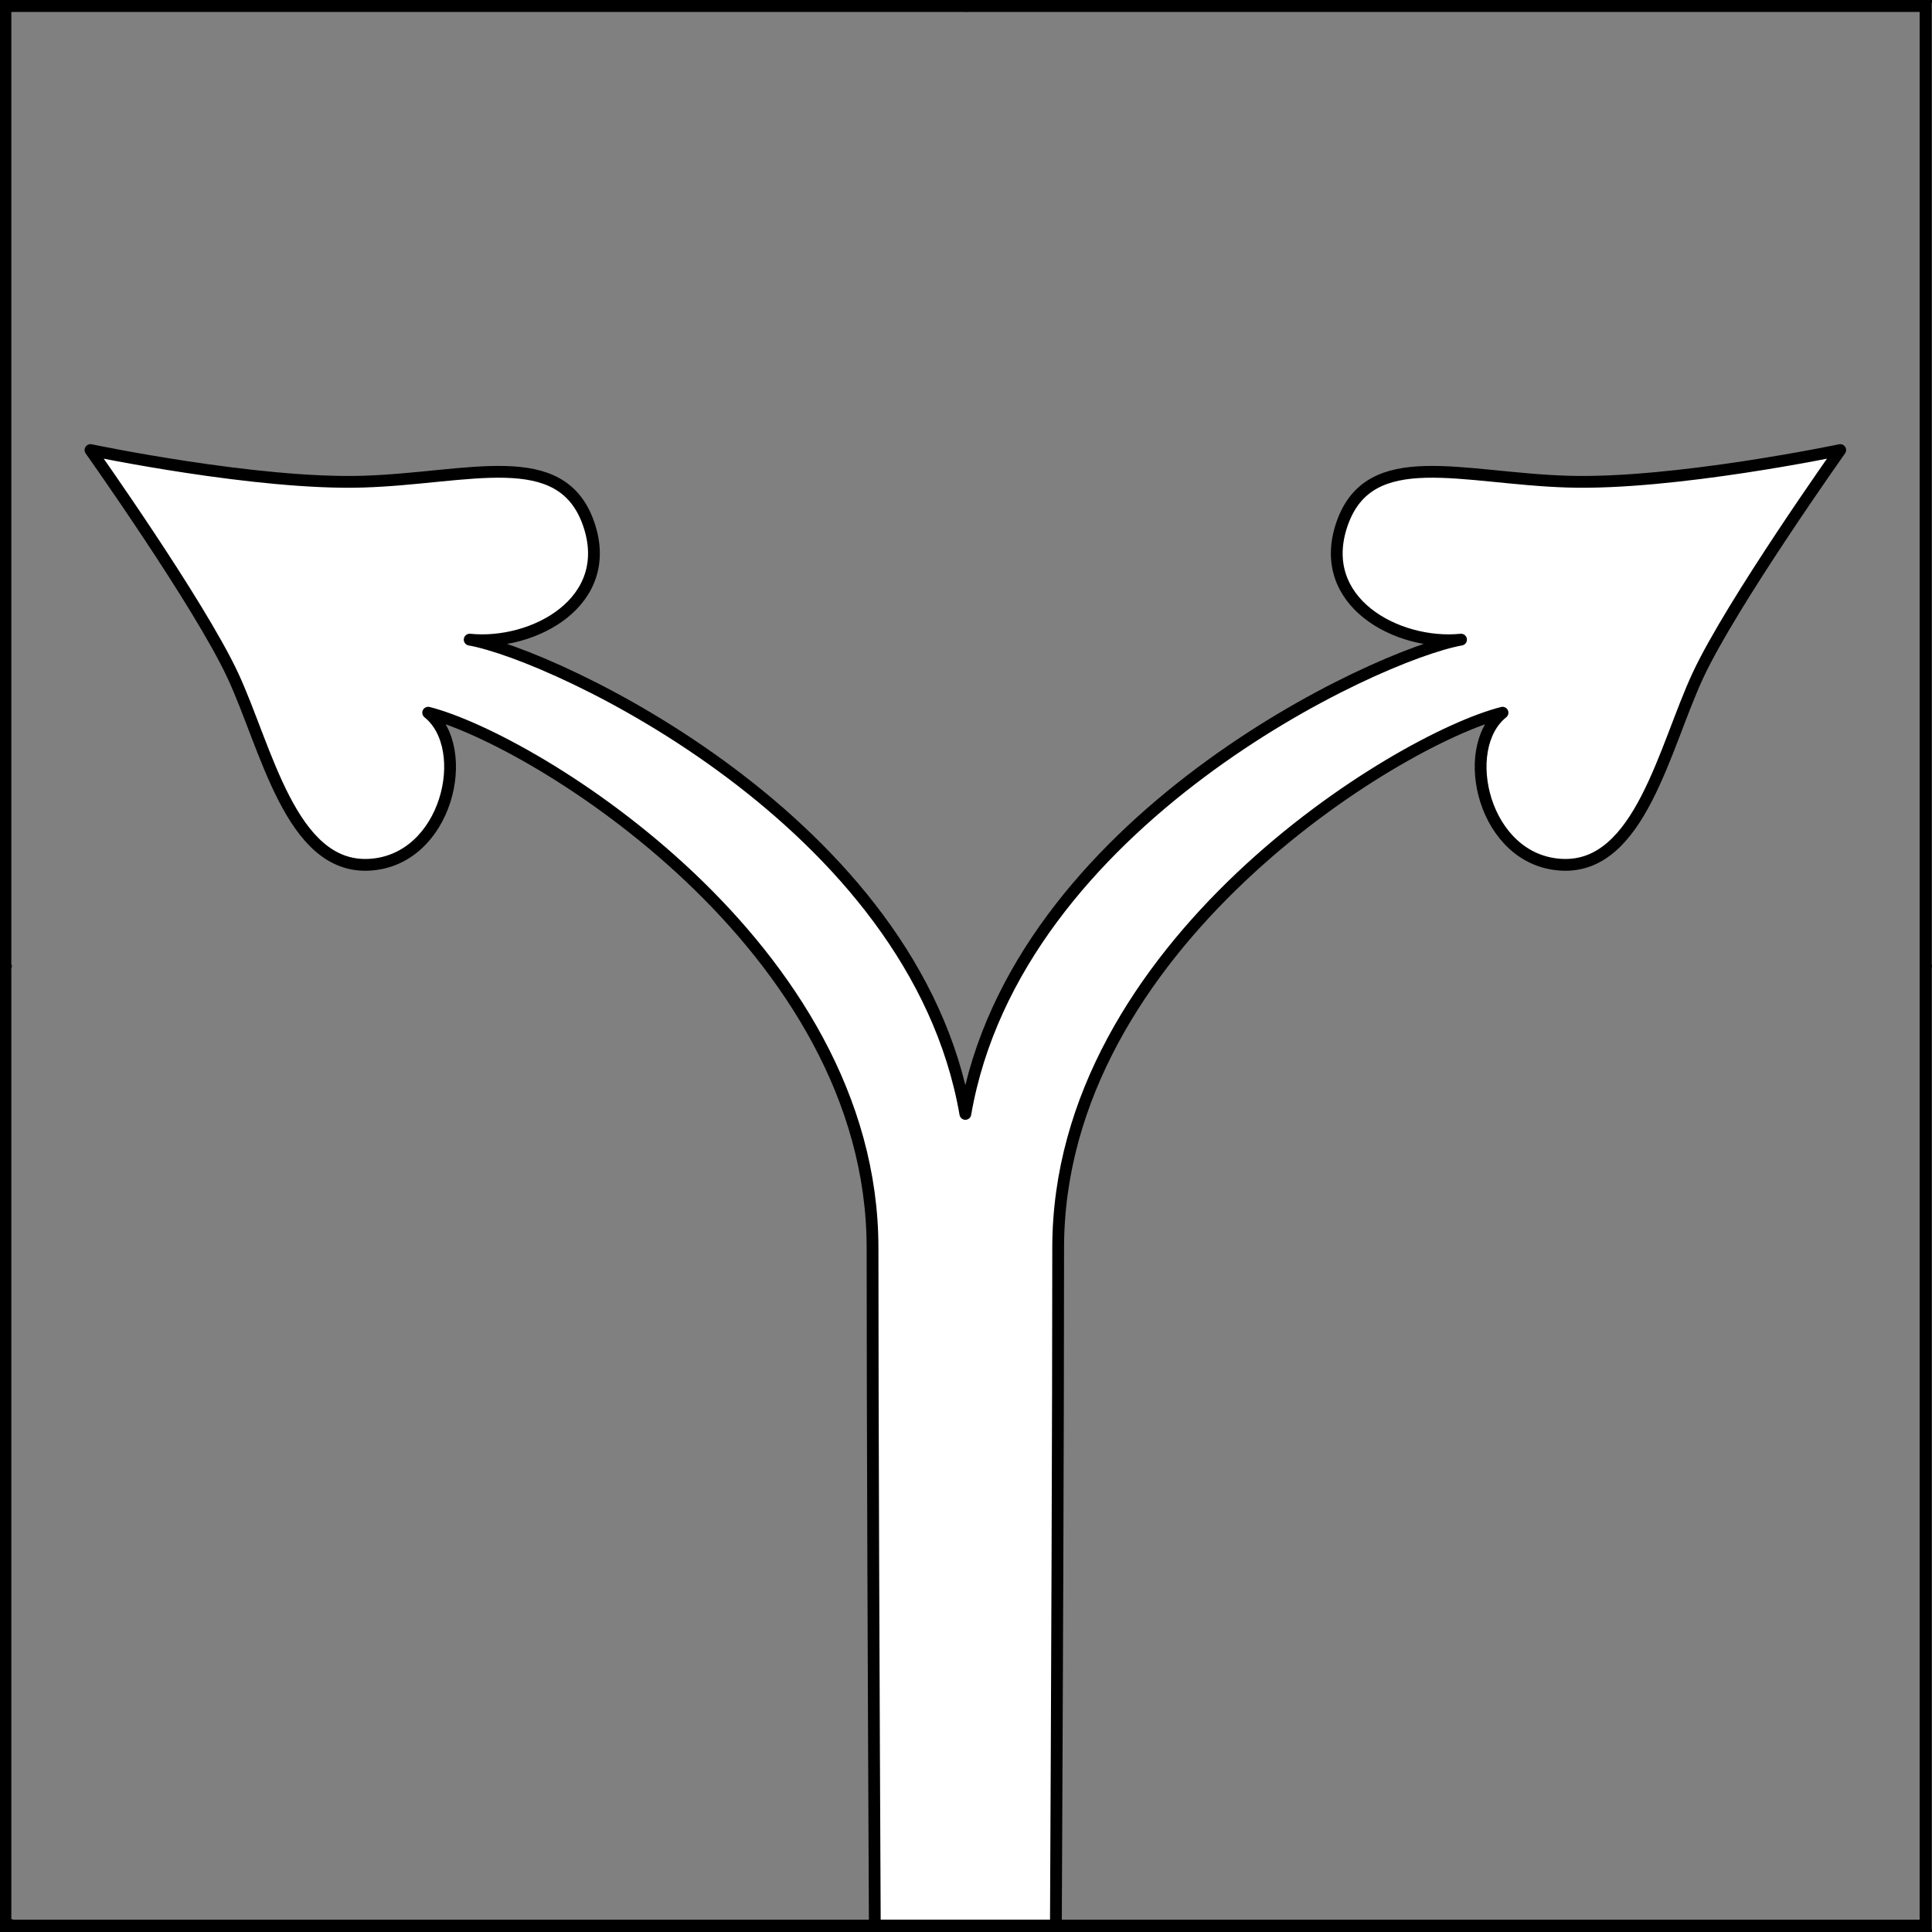 <?xml version="1.0" encoding="UTF-8" standalone="no"?>
<!DOCTYPE svg PUBLIC "-//W3C//DTD SVG 1.1//EN" "http://www.w3.org/Graphics/SVG/1.1/DTD/svg11.dtd">
<svg xmlns:xl="http://www.w3.org/1999/xlink" xmlns="http://www.w3.org/2000/svg" xmlns:dc="http://purl.org/dc/elements/1.1/" version="1.1" viewBox="425.5 65.5 327.938 327.938" width="327.938" height="327.938">
  <rect x="425.5" y="65.5" width="327.938" height="327.938" fill="#808080" stroke="none"/>
  <defs>
    <clipPath id="artboard_clip_path">
      <path d="M 425.5 65.5 L 753.438 65.5 L 753.438 393.438 L 425.5 393.438 Z"/>
    </clipPath>
  </defs>
  <g id="Linden_Tree_Issuant_from_Base" stroke="none" stroke-dasharray="none" stroke-opacity="1" fill="none" fill-opacity="1">
    <title>Linden Tree Issuant from Base</title>
    <g id="Linden_Tree_Issuant_from_Base_Layer_2" clip-path="url(#artboard_clip_path)">
      <title>Layer 2</title>
      <g id="Graphic_217">
        <path d="M 573.992 392.344 L 604.727 392.344 C 604.91 354.375 605.114 305.62 605.114 277.318 C 605.114 226.092 662.622 191.031 680.538 186.475 C 672.952 192.541 677.31 211.616 690.594 212.286 C 703.879 212.957 708.013 192.347 713.724 180.106 C 719.435 167.864 737.859 141.891 737.859 141.891 L 737.859 141.891 C 737.859 141.891 709.614 147.813 691.6 147.255 C 673.585 146.696 657.991 141.035 653.323 154.356 C 648.655 167.678 662.722 175.164 673.498 174.072 C 659.194 176.606 597.964 204.867 589.359 254.575 C 580.755 204.867 519.525 176.606 505.221 174.072 C 515.997 175.164 530.064 167.678 525.395 154.356 C 520.727 141.035 505.134 146.696 487.119 147.255 C 469.104 147.813 440.859 141.891 440.859 141.891 C 440.859 141.891 459.284 167.864 464.995 180.106 C 470.706 192.347 474.84 212.957 488.125 212.286 C 501.409 211.616 505.767 192.541 498.181 186.475 C 516.096 191.031 573.604 226.092 573.604 277.318 C 573.604 305.62 573.809 354.375 573.992 392.344 Z" fill="#FFFFFF"/>
        <path d="M 573.992 392.344 L 604.727 392.344 C 604.91 354.375 605.114 305.62 605.114 277.318 C 605.114 226.092 662.622 191.031 680.538 186.475 C 672.952 192.541 677.31 211.616 690.594 212.286 C 703.879 212.957 708.013 192.347 713.724 180.106 C 719.435 167.864 737.859 141.891 737.859 141.891 L 737.859 141.891 C 737.859 141.891 709.614 147.813 691.6 147.255 C 673.585 146.696 657.991 141.035 653.323 154.356 C 648.655 167.678 662.722 175.164 673.498 174.072 C 659.194 176.606 597.964 204.867 589.359 254.575 C 580.755 204.867 519.525 176.606 505.221 174.072 C 515.997 175.164 530.064 167.678 525.395 154.356 C 520.727 141.035 505.134 146.696 487.119 147.255 C 469.104 147.813 440.859 141.891 440.859 141.891 C 440.859 141.891 459.284 167.864 464.995 180.106 C 470.706 192.347 474.84 212.957 488.125 212.286 C 501.409 211.616 505.767 192.541 498.181 186.475 C 516.096 191.031 573.604 226.092 573.604 277.318 C 573.604 305.62 573.809 354.375 573.992 392.344 Z" stroke="black" stroke-linecap="round" stroke-linejoin="round" stroke-width="2"/>
      </g>
    </g>
    <g id="Esc____Badge_1_Master_layer" clip-path="url(#artboard_clip_path)">
      <title>Master layer</title>
      <g id="Line_14">
        <line x1="427.5" y1="67.5" x2="420.75" y2="60.75" stroke="black" stroke-linecap="butt" stroke-linejoin="round" stroke-width=".25"/>
      </g>
      <g id="Line_13">
        <line x1="589.5" y1="67.5" x2="589.5" y2="58.5" stroke="black" stroke-linecap="butt" stroke-linejoin="round" stroke-width=".5"/>
      </g>
      <g id="Line_12">
        <line x1="751.5" y1="67.5" x2="758.25" y2="60.75" stroke="black" stroke-linecap="butt" stroke-linejoin="round" stroke-width=".5"/>
      </g>
      <g id="Line_11">
        <line x1="420.75" y1="398.25" x2="427.5" y2="391.5" stroke="black" stroke-linecap="round" stroke-linejoin="round" stroke-width=".5"/>
      </g>
      <g id="Line_10">
        <line x1="758.25" y1="398.25" x2="751.5" y2="391.5" stroke="black" stroke-linecap="butt" stroke-linejoin="round" stroke-width=".5"/>
      </g>
      <g id="Line_9">
        <line x1="589.5" y1="400.5" x2="589.5" y2="391.5" stroke="black" stroke-linecap="butt" stroke-linejoin="round" stroke-width=".5"/>
      </g>
      <g id="Line_8">
        <line x1="427.5" y1="229.5" x2="418.5" y2="229.5" stroke="black" stroke-linecap="butt" stroke-linejoin="round" stroke-width=".5"/>
      </g>
      <g id="Line_7">
        <line x1="760.5" y1="229.484" x2="751.5" y2="229.484" stroke="black" stroke-linecap="butt" stroke-linejoin="round" stroke-width=".5"/>
      </g>
      <g id="Graphic_6">
        <rect x="426.375" y="66.5" width="325.969" height="325.969" stroke="black" stroke-linecap="round" stroke-linejoin="miter" stroke-width="2"/>
      </g>
      <g id="Graphic_5">
        <rect x="426.375" y="66.5" width="325.969" height="325.969" stroke="black" stroke-linecap="round" stroke-linejoin="miter" stroke-width="2"/>
      </g>
      <g id="Graphic_4">
        <rect x="426.375" y="66.375" width="325.969" height="325.969" stroke="black" stroke-linecap="round" stroke-linejoin="miter" stroke-width="2"/>
      </g>
    </g>
  </g>
</svg>
